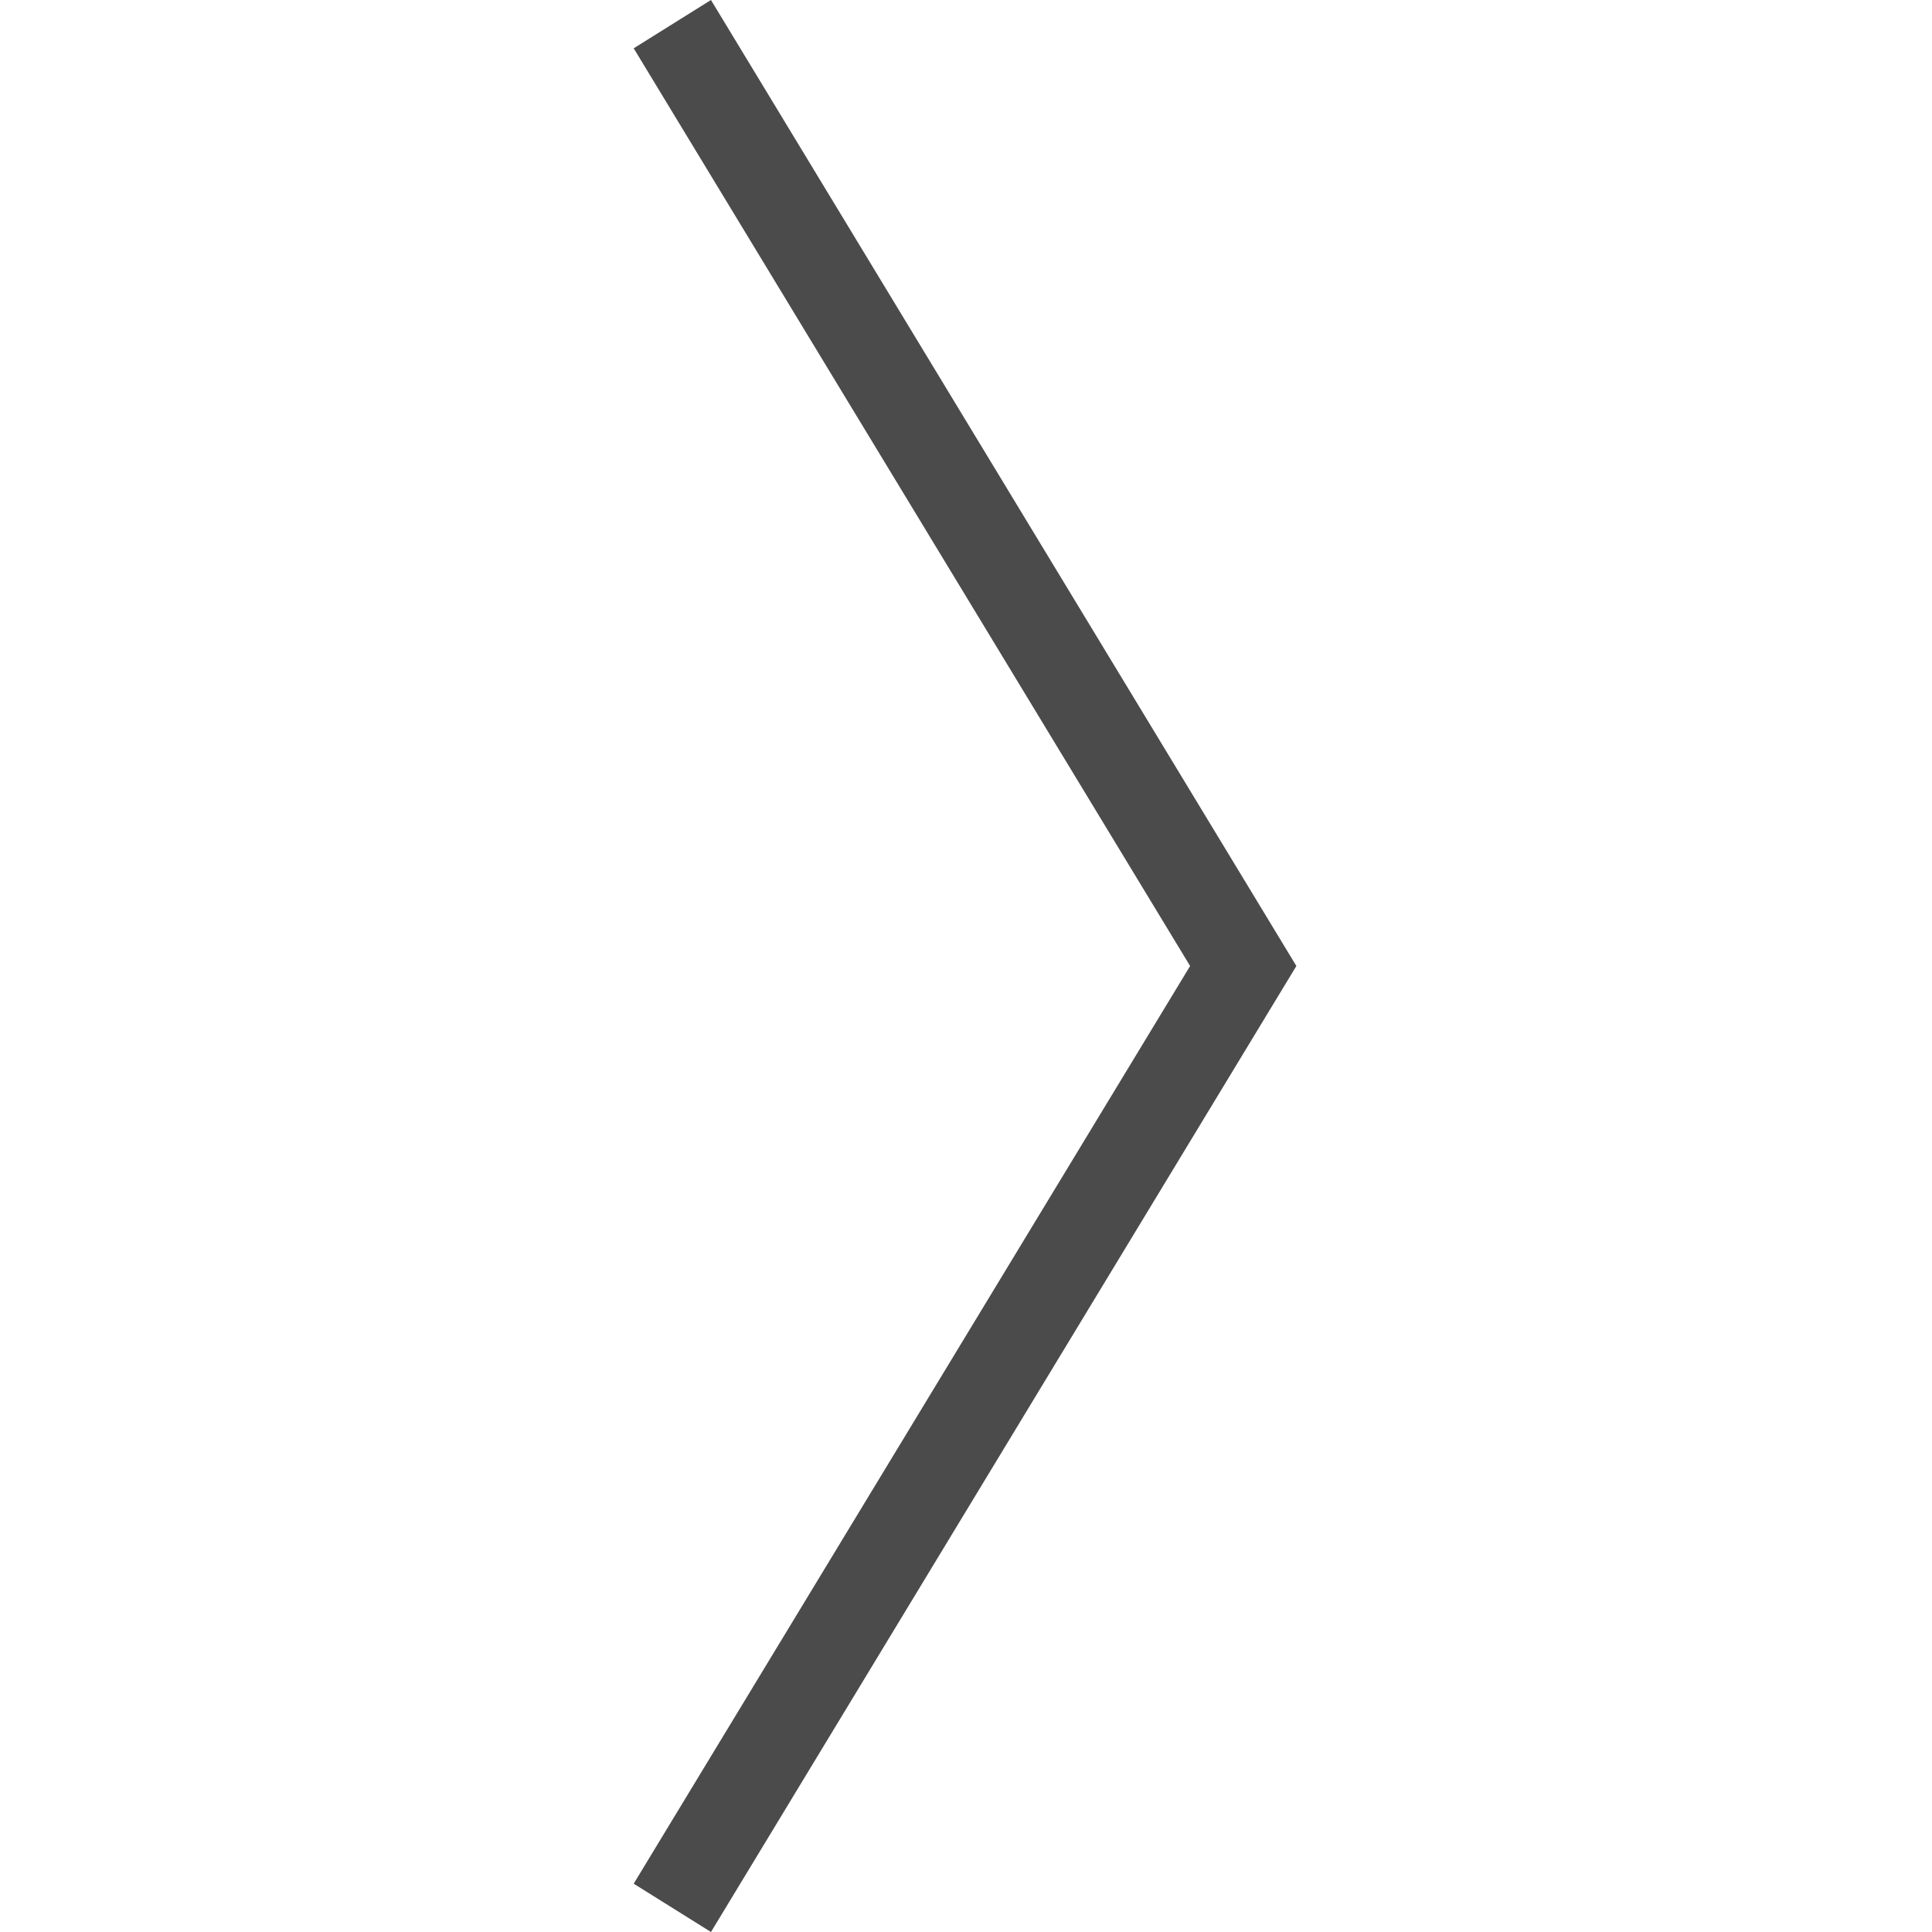<svg xmlns="http://www.w3.org/2000/svg" xmlns:xlink="http://www.w3.org/1999/xlink" x="0px" y="0px" viewBox="0 0 100 100" width="100" height="100"><style type="text/css">
	.st0{fill:#4b4b4b;}
</style>
<path id="パス_48" class="st0" d="M36.8,100l30.3-50L36.8,0l-4,2.5L61.6,50L32.8,97.5L36.8,100z"/>
</svg>
